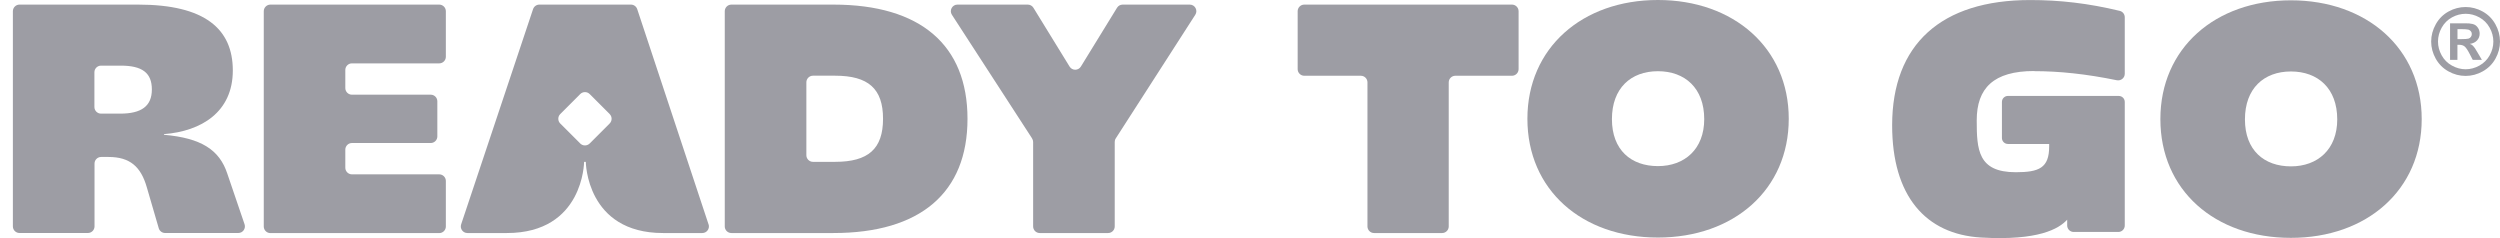 <svg xmlns="http://www.w3.org/2000/svg" width="126" height="12" viewBox="0 0 126 12" fill="none">
<path d="M35.71 11.306L32.116 0.461C32.07 0.325 31.944 0.232 31.8 0.232H27.183C27.041 0.232 26.913 0.322 26.866 0.461L23.242 11.306C23.169 11.522 23.329 11.745 23.558 11.745H25.547C29.419 11.745 29.438 8.159 29.438 8.159H29.525C29.525 8.159 29.544 11.745 33.417 11.745H35.397C35.623 11.745 35.784 11.522 35.713 11.306H35.71ZM30.725 6.226L29.722 7.23C29.588 7.363 29.373 7.363 29.242 7.23L28.238 6.226C28.105 6.092 28.105 5.88 28.238 5.746L29.242 4.742C29.375 4.609 29.591 4.609 29.722 4.742L30.725 5.746C30.859 5.88 30.859 6.092 30.725 6.226Z" fill="#9D9DA4"/>
<path d="M0.649 0.565C0.649 0.382 0.799 0.232 0.981 0.232H6.965C10.335 0.232 11.734 1.465 11.734 3.553C11.734 5.642 10.155 6.613 8.265 6.76V6.793C10.139 6.957 11.06 7.549 11.456 8.751L12.326 11.304C12.399 11.519 12.239 11.743 12.012 11.743H8.32C8.173 11.743 8.042 11.645 8.001 11.503L7.395 9.425C7.098 8.405 6.555 7.911 5.47 7.911H5.096C4.914 7.911 4.764 8.061 4.764 8.244V11.41C4.764 11.593 4.614 11.743 4.431 11.743H0.981C0.799 11.743 0.649 11.593 0.649 11.41V0.565ZM7.654 4.508C7.654 3.668 7.161 3.308 6.092 3.308H5.091C4.908 3.308 4.758 3.458 4.758 3.641V5.394C4.758 5.577 4.908 5.727 5.091 5.727H6.059C7.128 5.727 7.654 5.348 7.654 4.511V4.508Z" fill="#9D9DA4"/>
<path d="M13.627 0.232H22.138C22.32 0.232 22.471 0.382 22.471 0.565V2.861C22.471 3.044 22.32 3.194 22.138 3.194H17.736C17.554 3.194 17.404 3.343 17.404 3.526V4.44C17.404 4.622 17.554 4.772 17.736 4.772H21.71C21.892 4.772 22.042 4.922 22.042 5.105V6.875C22.042 7.058 21.892 7.208 21.71 7.208H17.736C17.554 7.208 17.404 7.358 17.404 7.54V8.454C17.404 8.637 17.554 8.787 17.736 8.787H22.138C22.32 8.787 22.471 8.937 22.471 9.119V11.416C22.471 11.598 22.32 11.748 22.138 11.748H13.627C13.444 11.748 13.294 11.598 13.294 11.416V0.565C13.294 0.382 13.444 0.232 13.627 0.232Z" fill="#9D9DA4"/>
<path d="M36.528 0.565C36.528 0.382 36.678 0.232 36.861 0.232H42.004C46.395 0.232 48.762 2.272 48.762 5.989C48.762 9.706 46.395 11.745 42.004 11.745H36.861C36.678 11.745 36.528 11.595 36.528 11.413V0.565ZM44.505 5.986C44.505 4.472 43.766 3.815 42.089 3.815H40.973C40.791 3.815 40.641 3.965 40.641 4.148V7.824C40.641 8.007 40.791 8.157 40.973 8.157H42.089C43.766 8.157 44.505 7.5 44.505 5.986Z" fill="#9D9DA4"/>
<path d="M52.015 6.973L47.976 0.745C47.832 0.524 47.993 0.232 48.254 0.232H51.8C51.914 0.232 52.023 0.292 52.083 0.39L53.908 3.357C54.038 3.567 54.344 3.567 54.475 3.357L56.299 0.39C56.359 0.292 56.466 0.232 56.583 0.232H59.964C60.226 0.232 60.387 0.524 60.242 0.745L56.234 6.976C56.198 7.03 56.182 7.093 56.182 7.156V11.413C56.182 11.595 56.032 11.745 55.849 11.745H52.402C52.219 11.745 52.07 11.595 52.07 11.413V7.156C52.07 7.09 52.05 7.028 52.015 6.976V6.973Z" fill="#9D9DA4"/>
<path d="M68.59 3.818H65.735C65.552 3.818 65.402 3.668 65.402 3.485V0.565C65.402 0.382 65.552 0.232 65.735 0.232H76.204C76.387 0.232 76.537 0.382 76.537 0.565V3.485C76.537 3.668 76.387 3.818 76.204 3.818H73.349C73.166 3.818 73.016 3.968 73.016 4.151V11.413C73.016 11.595 72.866 11.745 72.683 11.745H69.253C69.07 11.745 68.92 11.595 68.92 11.413V4.151C68.92 3.968 68.77 3.818 68.587 3.818H68.59Z" fill="#9D9DA4"/>
<path d="M76.981 5.986C76.981 2.416 79.744 0 83.559 0C87.374 0 90.153 2.416 90.153 5.986C90.153 9.556 87.39 11.972 83.559 11.972C79.727 11.972 76.981 9.572 76.981 5.986ZM85.893 6.005C85.893 4.442 84.922 3.589 83.559 3.589C82.195 3.589 81.241 4.445 81.241 6.005C81.241 7.565 82.212 8.372 83.559 8.372C84.906 8.372 85.893 7.516 85.893 6.005Z" fill="#9D9DA4"/>
<path d="M124.266 0.354C124.563 0.354 124.849 0.428 125.122 0.578C125.395 0.728 125.61 0.941 125.766 1.219C125.921 1.497 126 1.789 126 2.092C126 2.394 125.924 2.681 125.771 2.956C125.618 3.232 125.403 3.444 125.13 3.597C124.855 3.75 124.568 3.826 124.266 3.826C123.963 3.826 123.677 3.75 123.401 3.597C123.126 3.444 122.913 3.229 122.76 2.956C122.608 2.681 122.531 2.394 122.531 2.092C122.531 1.789 122.61 1.497 122.766 1.219C122.921 0.941 123.137 0.728 123.409 0.578C123.682 0.428 123.968 0.354 124.266 0.354ZM124.268 0.695C124.028 0.695 123.802 0.755 123.581 0.875C123.363 0.995 123.188 1.167 123.063 1.391C122.938 1.614 122.875 1.849 122.875 2.094C122.875 2.34 122.938 2.569 123.06 2.79C123.183 3.011 123.355 3.182 123.576 3.305C123.797 3.428 124.028 3.491 124.268 3.491C124.508 3.491 124.743 3.428 124.964 3.305C125.185 3.182 125.356 3.008 125.479 2.79C125.602 2.572 125.665 2.337 125.665 2.094C125.665 1.852 125.602 1.614 125.476 1.391C125.351 1.167 125.176 0.995 124.958 0.875C124.737 0.755 124.508 0.695 124.271 0.695H124.268ZM123.483 3.019V1.175H123.857C124.208 1.175 124.405 1.175 124.446 1.181C124.568 1.192 124.667 1.216 124.735 1.254C124.803 1.293 124.86 1.353 124.907 1.432C124.953 1.511 124.975 1.598 124.975 1.696C124.975 1.83 124.931 1.942 124.844 2.037C124.757 2.133 124.634 2.19 124.478 2.212C124.536 2.233 124.577 2.255 124.607 2.28C124.637 2.304 124.677 2.351 124.732 2.422C124.746 2.441 124.792 2.514 124.868 2.645L125.086 3.016H124.626L124.47 2.716C124.367 2.514 124.279 2.389 124.211 2.337C124.143 2.285 124.058 2.258 123.952 2.258H123.854V3.016H123.48L123.483 3.019ZM123.857 1.972H124.009C124.225 1.972 124.358 1.963 124.41 1.947C124.462 1.931 124.503 1.901 124.533 1.86C124.563 1.819 124.579 1.77 124.579 1.718C124.579 1.666 124.566 1.62 124.536 1.582C124.506 1.541 124.465 1.513 124.41 1.494C124.356 1.478 124.222 1.467 124.009 1.467H123.857V1.969V1.972Z" fill="#9D9DA4"/>
<path d="M102.517 3.586C103.774 3.586 105.13 3.725 106.687 4.044C106.894 4.085 107.088 3.929 107.088 3.719V0.87C107.088 0.717 106.984 0.583 106.834 0.548C105.242 0.163 103.804 0.002 102.321 0.002C97.829 0.002 95.364 2.239 95.364 6.316C95.364 9.869 97.041 11.808 99.853 11.972C102.733 12.138 103.764 11.535 104.186 11.072V11.369C104.189 11.546 104.334 11.691 104.513 11.691H106.763C106.943 11.691 107.088 11.546 107.088 11.366V5.137C107.088 4.968 106.951 4.835 106.785 4.835H101.2C101.031 4.835 100.897 4.971 100.897 5.137V6.954C100.897 7.123 101.034 7.256 101.2 7.256H103.278V7.382C103.278 8.467 102.768 8.68 101.593 8.68C99.687 8.68 99.627 7.543 99.627 6.065C99.627 4.437 100.48 3.58 102.52 3.58L102.517 3.586Z" fill="#9D9DA4"/>
<path d="M108.883 6.002C108.883 2.432 111.645 0.016 115.46 0.016C119.275 0.016 122.054 2.432 122.054 6.002C122.054 9.572 119.292 11.988 115.46 11.988C111.629 11.988 108.883 9.588 108.883 6.002ZM117.797 6.018C117.797 4.456 116.826 3.602 115.463 3.602C114.099 3.602 113.145 4.458 113.145 6.018C113.145 7.578 114.116 8.385 115.463 8.385C116.81 8.385 117.797 7.529 117.797 6.018Z" fill="#9D9DA4"/>
</svg>